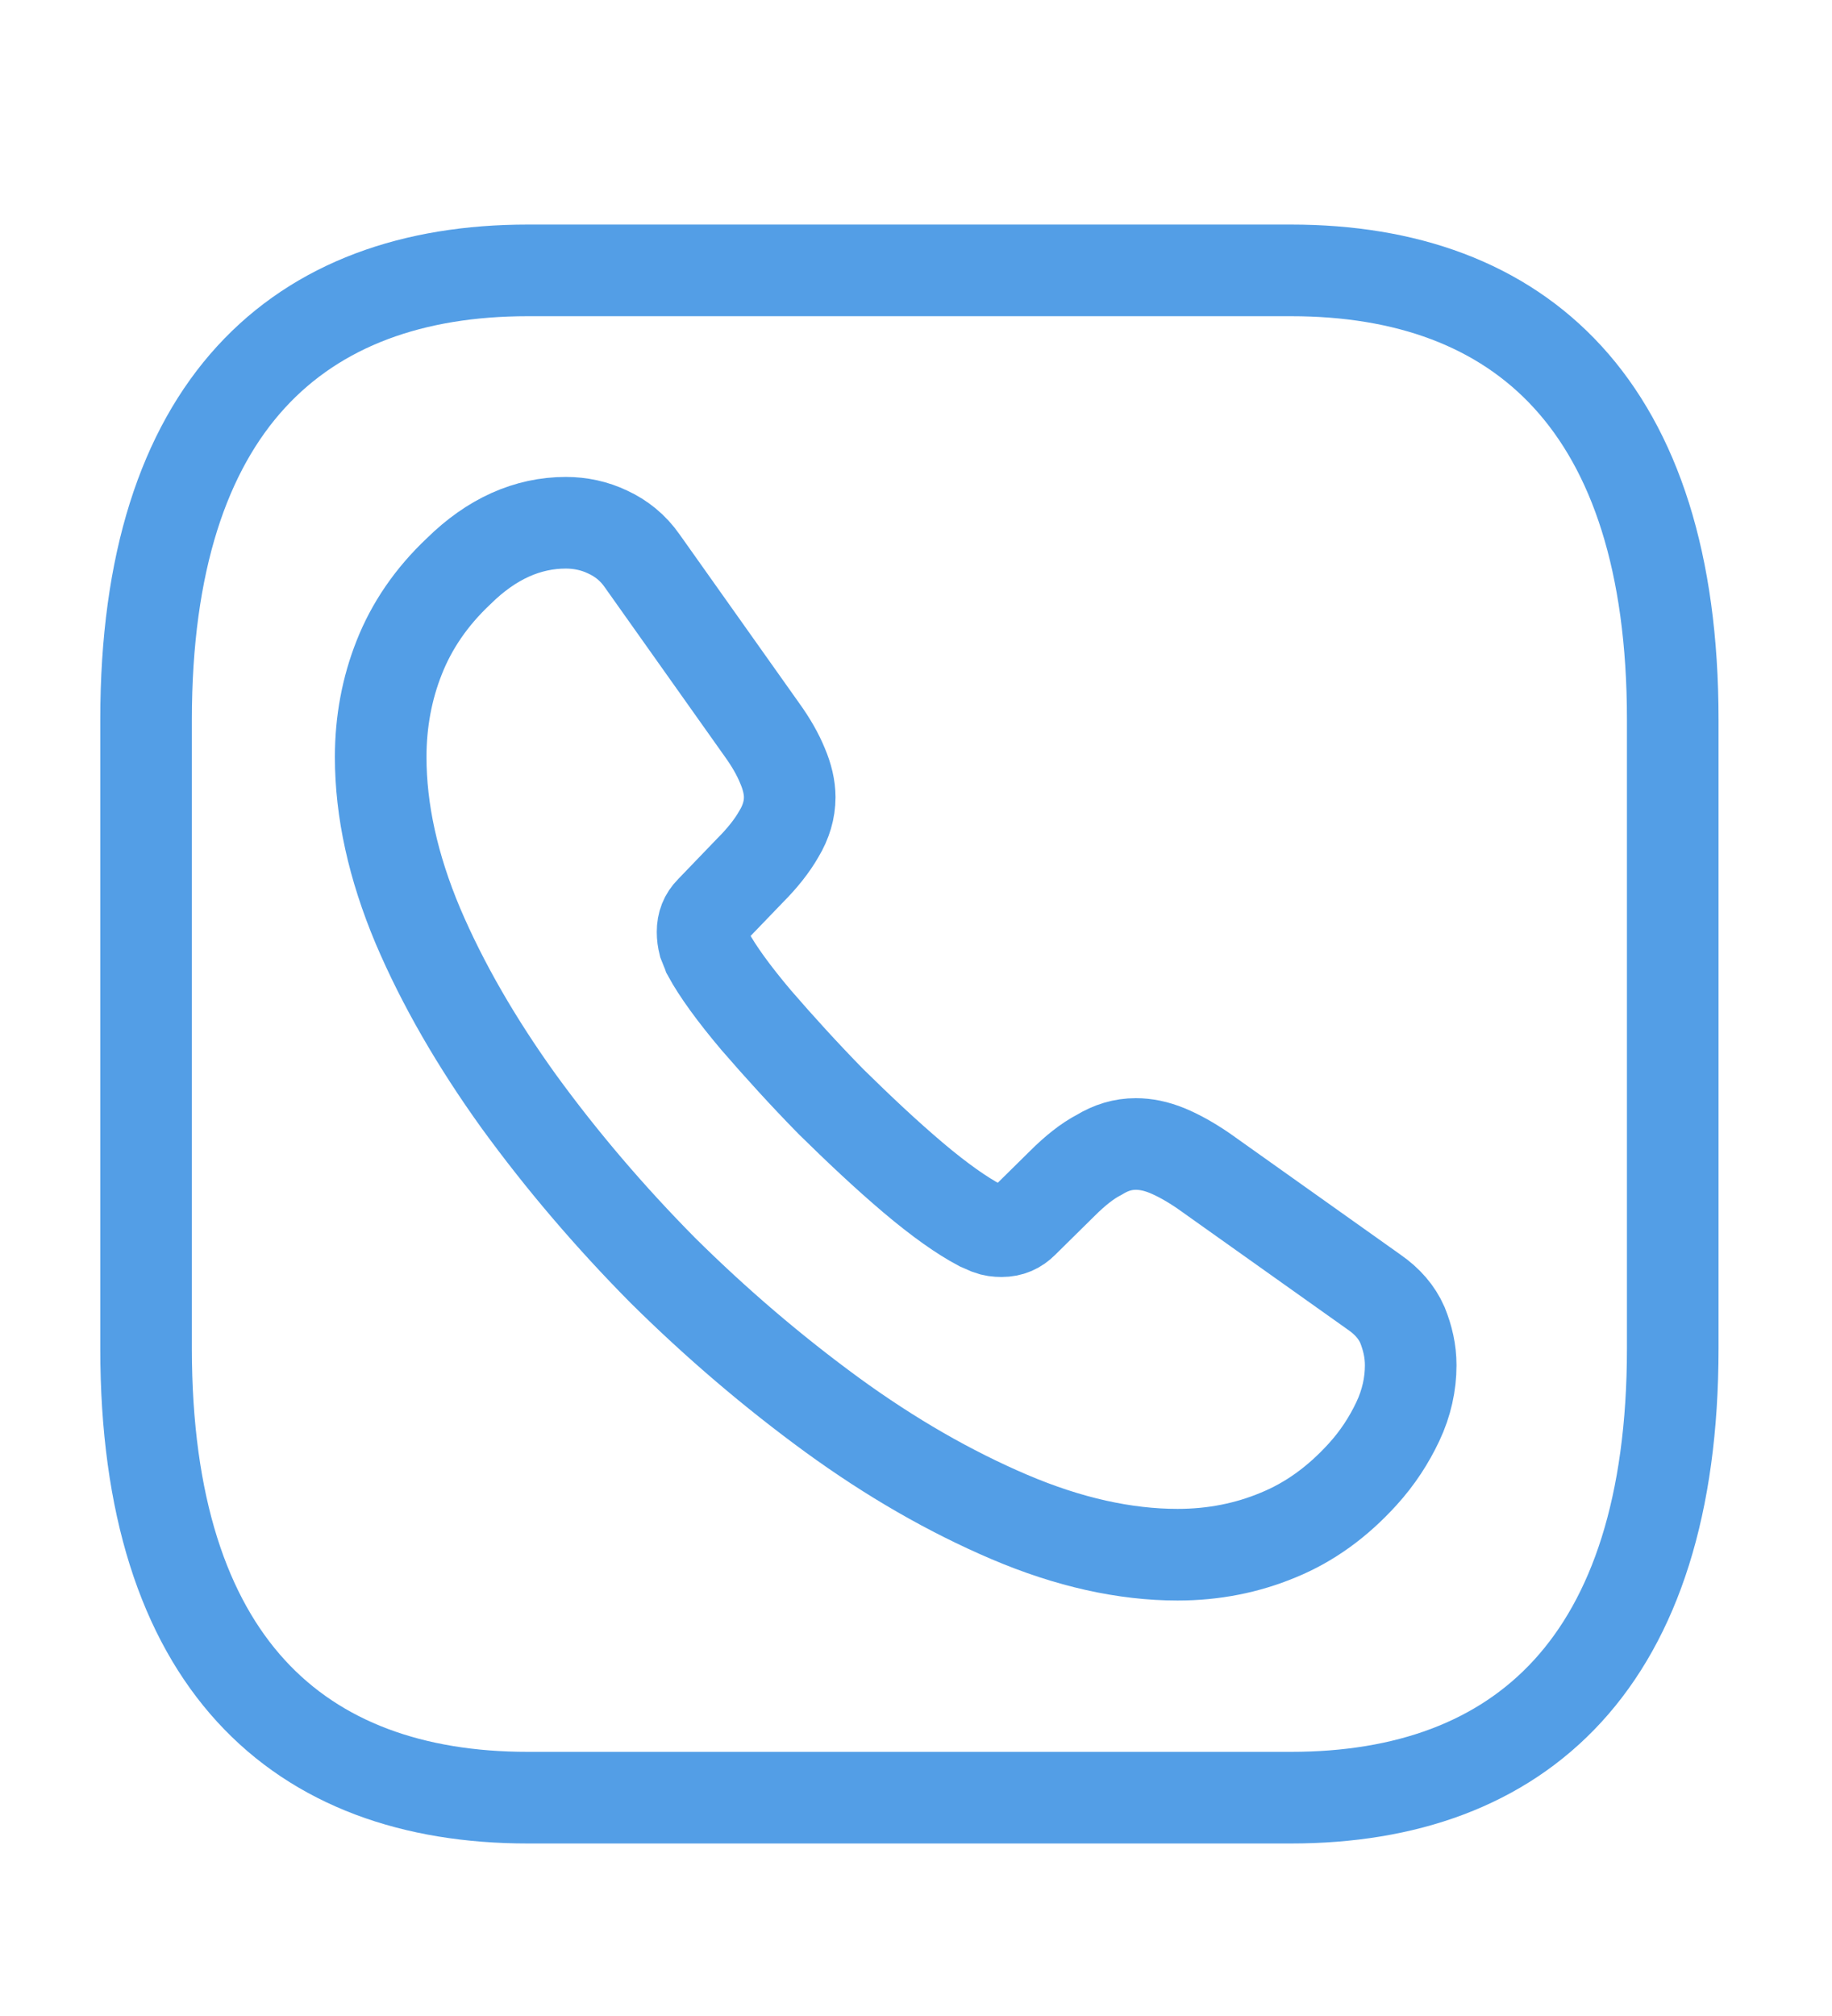 <svg width="30" height="33" viewBox="0 0 30 33" fill="none" xmlns="http://www.w3.org/2000/svg">
<path d="M21.142 29.426H8.642C4.892 29.426 2.392 27.22 2.392 22.073V11.779C2.392 6.632 4.892 4.426 8.642 4.426H21.142C24.892 4.426 27.392 6.632 27.392 11.779V22.073C27.392 27.22 24.892 29.426 21.142 29.426Z" stroke="#539EE6" stroke-width="1.5" stroke-miterlimit="10" stroke-linecap="round" stroke-linejoin="round"/>
<path d="M23.101 22.349C23.101 22.653 23.034 22.966 22.89 23.27C22.746 23.574 22.561 23.861 22.316 24.131C21.902 24.587 21.446 24.917 20.93 25.128C20.424 25.339 19.875 25.449 19.284 25.449C18.422 25.449 17.501 25.246 16.53 24.832C15.559 24.418 14.588 23.861 13.625 23.16C12.653 22.45 11.733 21.665 10.854 20.795C9.984 19.916 9.199 18.996 8.498 18.033C7.805 17.07 7.248 16.107 6.842 15.153C6.437 14.19 6.234 13.27 6.234 12.391C6.234 11.817 6.336 11.268 6.538 10.761C6.741 10.246 7.062 9.773 7.51 9.351C8.05 8.818 8.641 8.557 9.267 8.557C9.503 8.557 9.739 8.607 9.951 8.709C10.17 8.81 10.364 8.962 10.517 9.182L12.476 11.944C12.628 12.155 12.738 12.349 12.814 12.535C12.89 12.712 12.932 12.889 12.932 13.05C12.932 13.253 12.873 13.455 12.755 13.65C12.645 13.844 12.484 14.047 12.282 14.249L11.64 14.916C11.547 15.009 11.505 15.119 11.505 15.254C11.505 15.322 11.513 15.381 11.53 15.449C11.555 15.516 11.581 15.567 11.598 15.617C11.75 15.896 12.011 16.259 12.383 16.699C12.763 17.138 13.169 17.585 13.608 18.033C14.064 18.481 14.503 18.895 14.951 19.275C15.39 19.646 15.753 19.9 16.04 20.052C16.082 20.069 16.133 20.094 16.192 20.119C16.26 20.145 16.327 20.153 16.403 20.153C16.547 20.153 16.657 20.102 16.75 20.009L17.392 19.376C17.603 19.165 17.805 19.004 18 18.903C18.194 18.785 18.388 18.726 18.599 18.726C18.76 18.726 18.929 18.759 19.115 18.835C19.3 18.912 19.495 19.021 19.706 19.165L22.501 21.15C22.721 21.302 22.873 21.479 22.966 21.69C23.05 21.901 23.101 22.113 23.101 22.349Z" stroke="#539EE6" stroke-width="1.5" stroke-miterlimit="10"/>
</svg>
